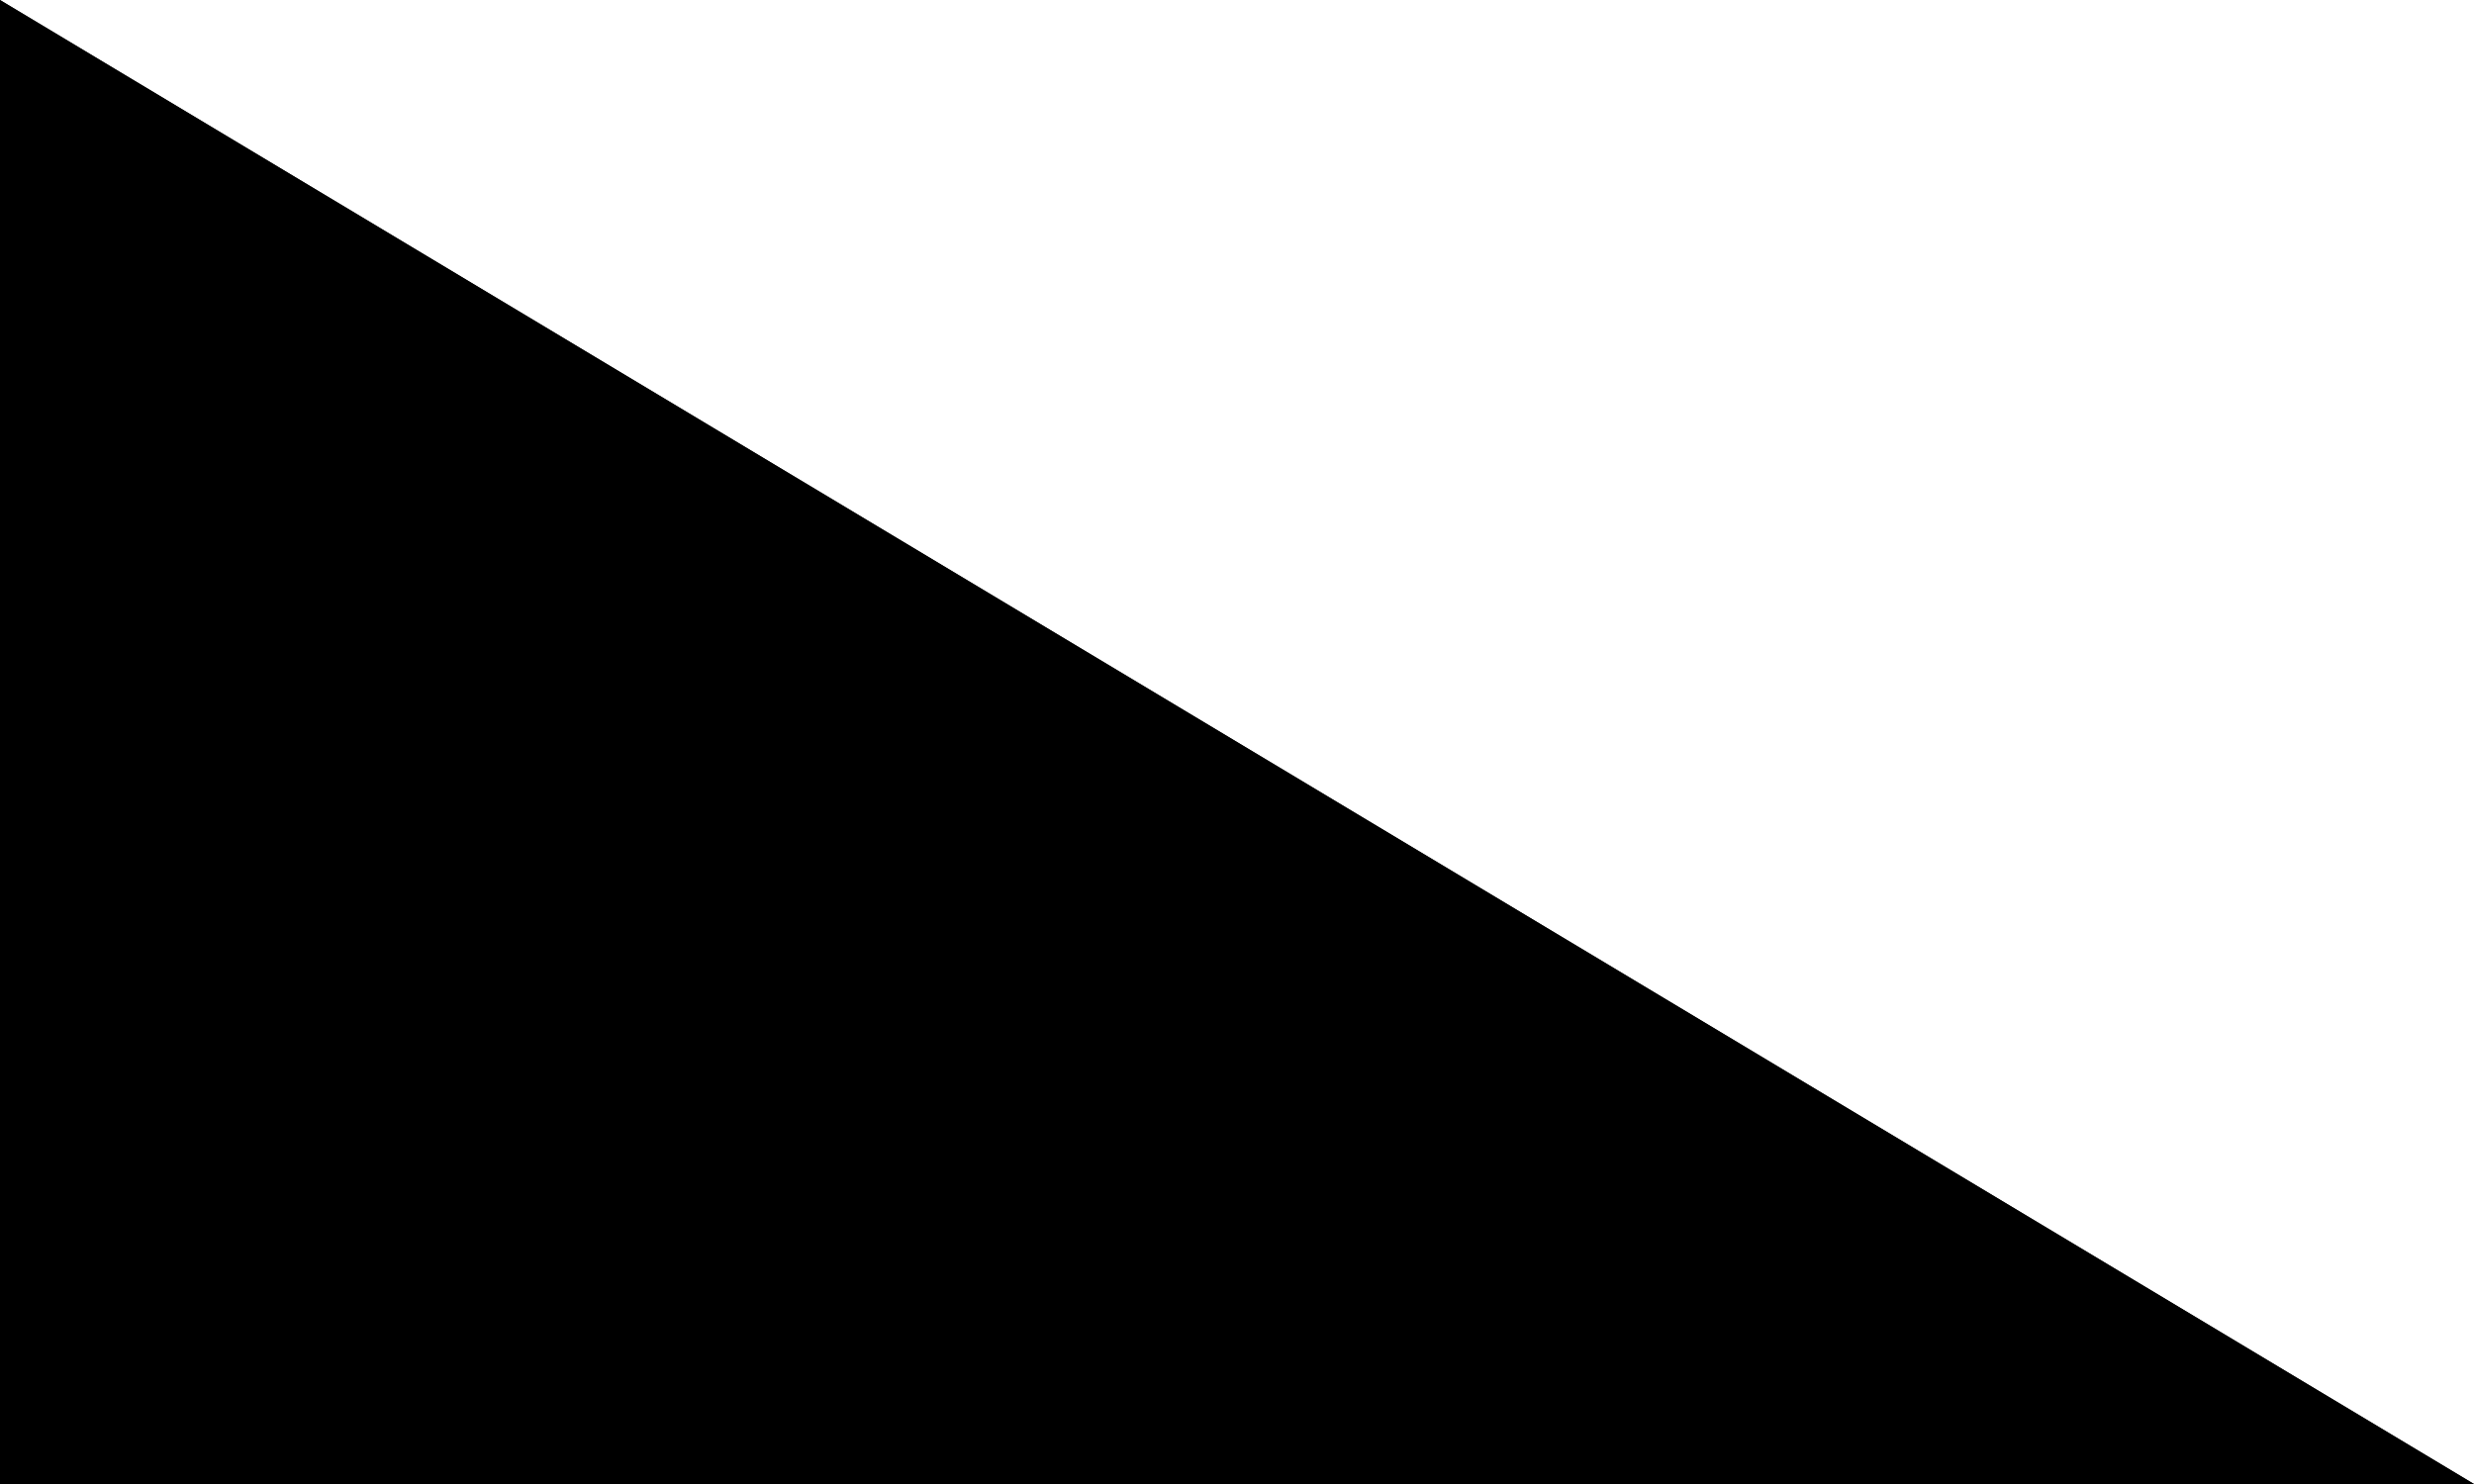<svg xmlns="http://www.w3.org/2000/svg" width="10" height="6" viewBox="0 0 10 6"><g transform="translate(-394 -137.346)"><path d="M6,0V10H0Z" transform="translate(404 137.346) rotate(90)"/><path d="M5,3.61,1.766,9H5V3.61M6,0V10H0Z" transform="translate(404 137.346) rotate(90)"/></g></svg>